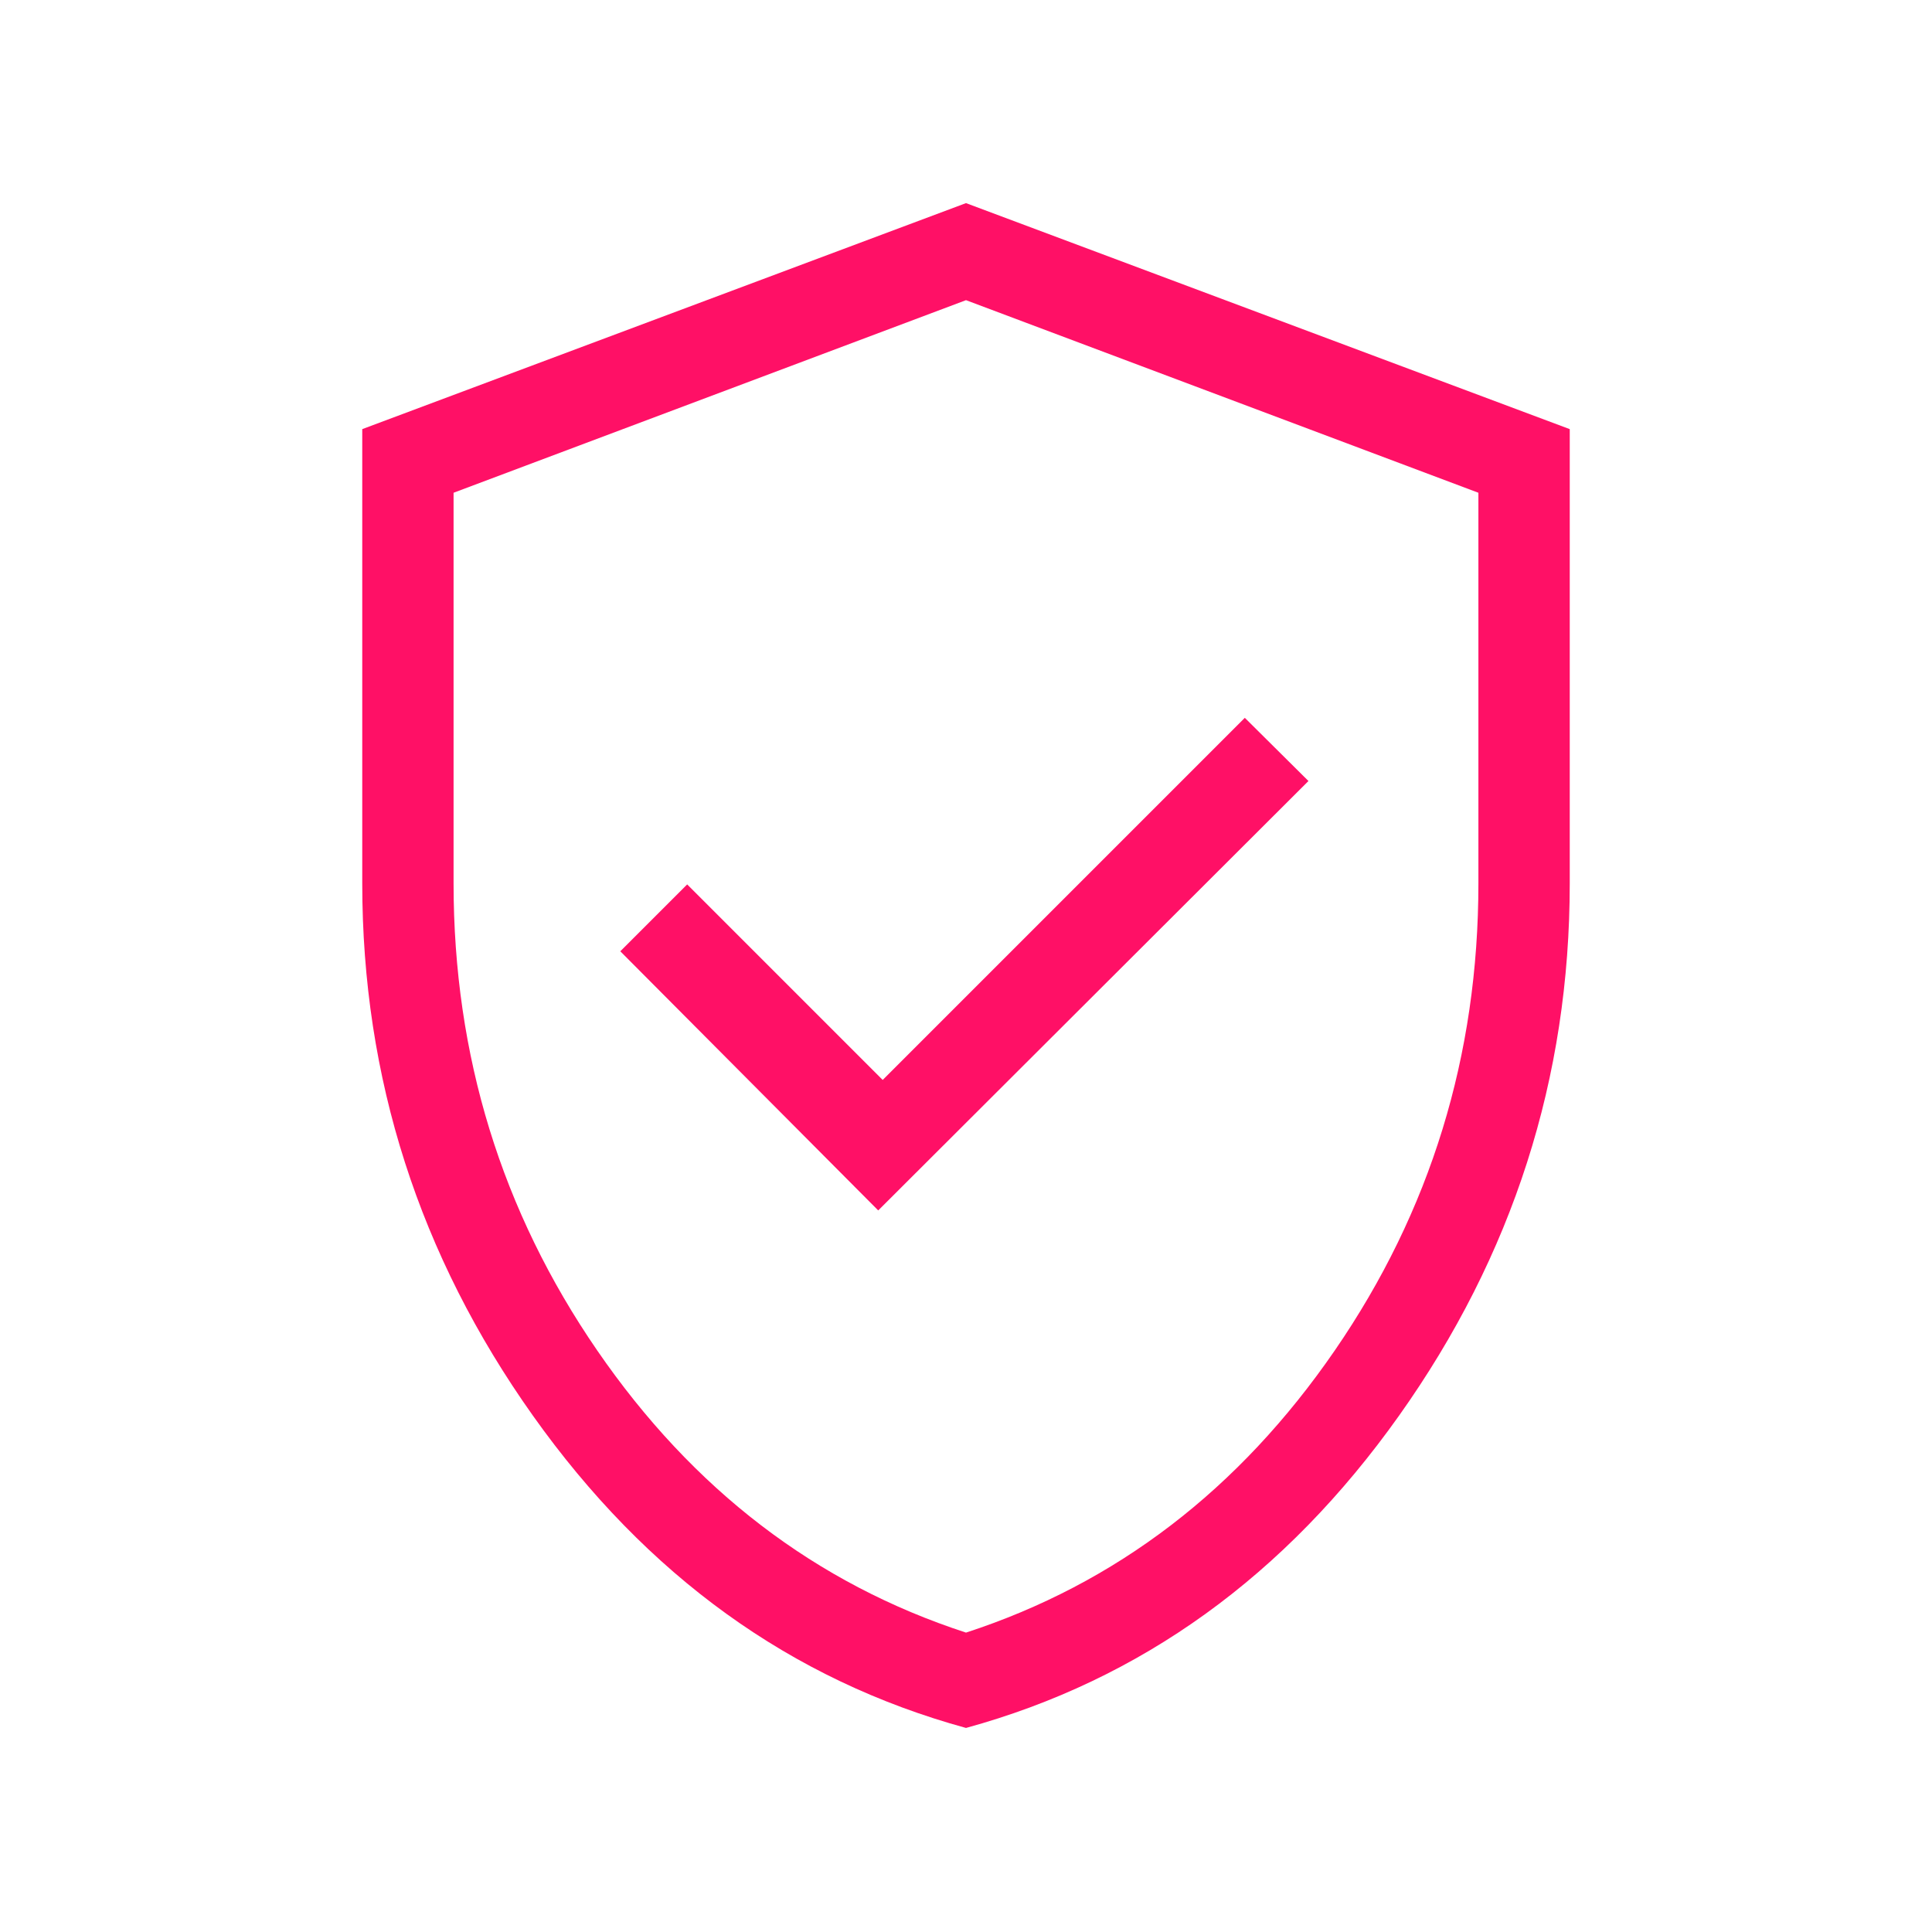 <?xml version="1.0" encoding="UTF-8"?> <svg xmlns="http://www.w3.org/2000/svg" width="60" height="60" viewBox="0 0 60 60" fill="none"> <path d="M27.274 37.591L40.635 24.255L38.659 22.293L27.413 33.539L21.341 27.466L19.264 29.543L27.274 37.591ZM30 53.663C24.567 52.173 20.084 48.94 16.55 43.964C13.017 38.988 11.25 33.478 11.25 27.433V13.327L30 6.308L48.75 13.327V27.433C48.75 33.478 46.983 38.988 43.449 43.964C39.916 48.94 35.433 52.173 30 53.663ZM30 50.702C34.663 49.183 38.481 46.261 41.454 41.938C44.427 37.614 45.913 32.779 45.913 27.433V15.303L30 9.322L14.086 15.303V27.433C14.086 32.779 15.573 37.614 18.546 41.938C21.518 46.261 25.337 49.183 30 50.702Z" fill="#FF1066"></path> </svg> 
